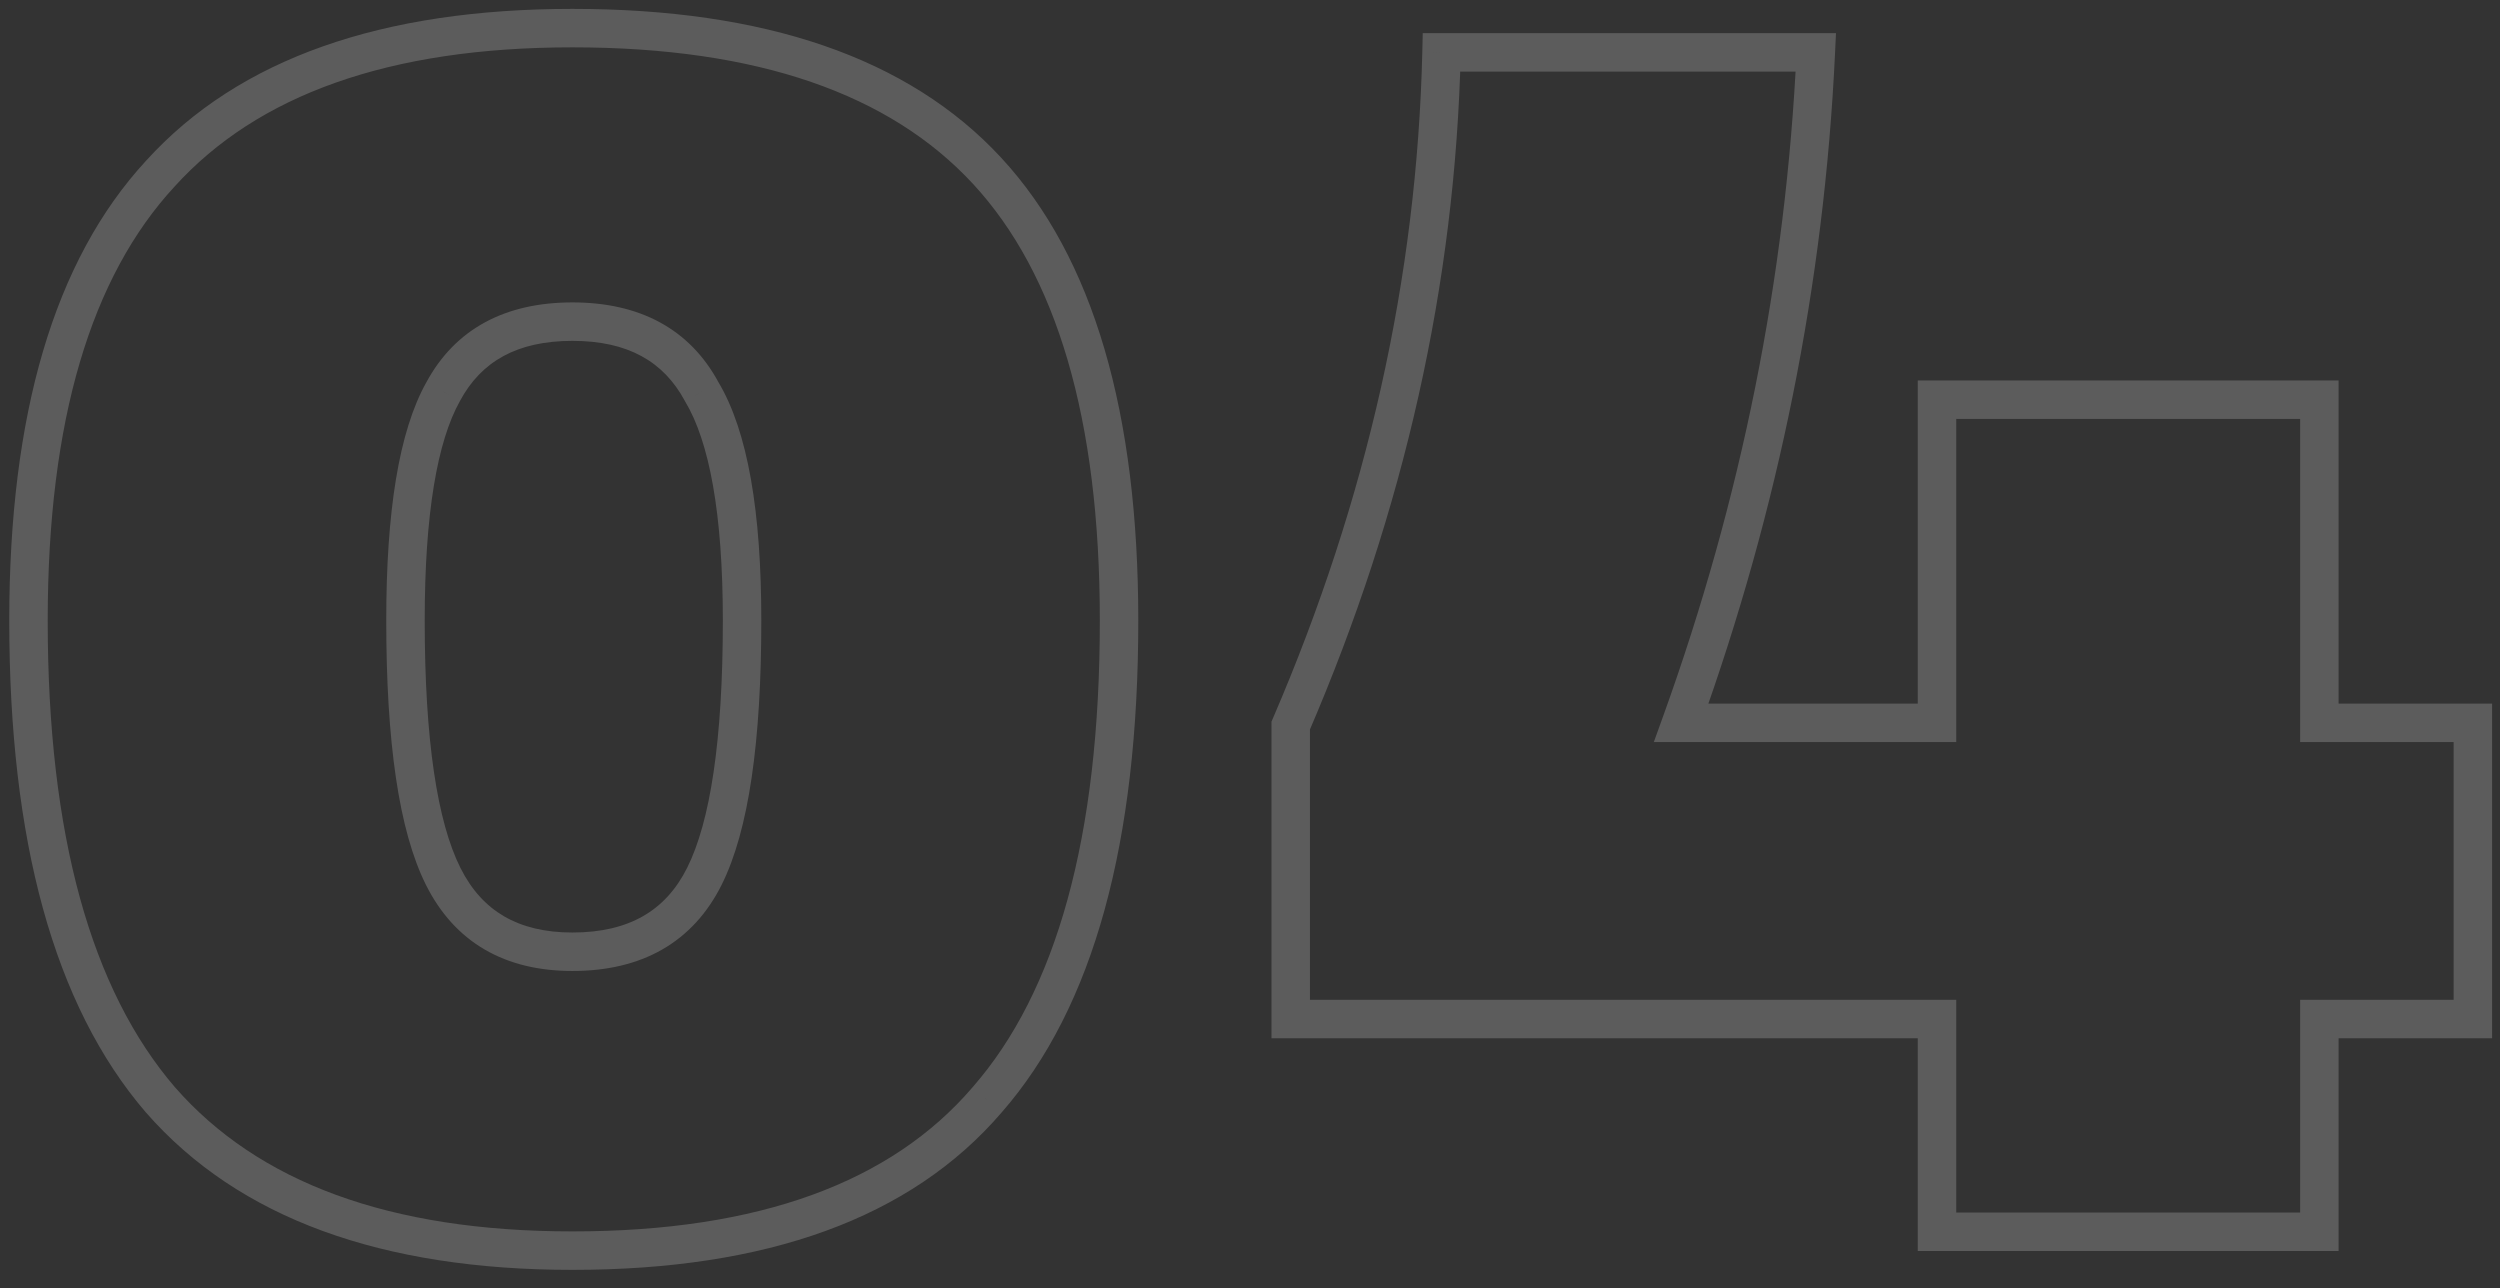<?xml version="1.0" encoding="UTF-8"?> <svg xmlns="http://www.w3.org/2000/svg" width="130" height="67" viewBox="0 0 130 67" fill="none"><rect x="0" y="0" width="130" height="67" fill="#333333" stroke="none"/> <path opacity="0.2" d="M8.342 57.192L7.584 57.844L7.59 57.85L8.342 57.192ZM8.342 9.023L9.077 9.702L9.083 9.695L8.342 9.023ZM51.33 8.883L50.596 9.562V9.562L51.33 8.883ZM51.33 57.192L50.577 56.533L50.571 56.541L51.33 57.192ZM36.487 20.365L35.607 20.839L35.618 20.86L35.63 20.88L36.487 20.365ZM23.045 20.365L23.917 20.854L23.922 20.847L23.925 20.839L23.045 20.365ZM29.766 64.033C20.227 64.033 13.413 61.468 9.095 56.533L7.59 57.85C12.42 63.371 19.888 66.033 29.766 66.033V64.033ZM9.101 56.54C4.753 51.483 2.481 43.461 2.481 32.267H0.481C0.481 43.665 2.783 52.259 7.584 57.844L9.101 56.54ZM2.481 32.267C2.481 21.834 4.748 14.384 9.077 9.702L7.608 8.344C2.789 13.557 0.481 21.604 0.481 32.267H2.481ZM9.083 9.695C13.398 4.94 20.217 2.462 29.766 2.462V0.462C19.899 0.462 12.435 3.025 7.602 8.351L9.083 9.695ZM29.766 2.462C39.417 2.462 46.283 4.898 50.596 9.562L52.064 8.204C47.228 2.974 39.718 0.462 29.766 0.462V2.462ZM50.596 9.562C54.923 14.243 57.191 21.738 57.191 32.267H59.191C59.191 21.513 56.885 13.418 52.064 8.204L50.596 9.562ZM57.191 32.267C57.191 43.559 54.917 51.574 50.577 56.533L52.083 57.85C56.891 52.355 59.191 43.754 59.191 32.267H57.191ZM50.571 56.541C46.351 61.464 39.501 64.033 29.766 64.033V66.033C39.822 66.033 47.347 63.375 52.089 57.843L50.571 56.541ZM29.766 50.491C31.532 50.491 33.101 50.137 34.428 49.379C35.761 48.617 36.79 47.48 37.522 46.017L35.733 45.123C35.158 46.273 34.389 47.097 33.436 47.642C32.476 48.191 31.267 48.491 29.766 48.491V50.491ZM37.522 46.017C38.941 43.179 39.588 38.539 39.588 32.267H37.588C37.588 38.505 36.928 42.733 35.733 45.123L37.522 46.017ZM39.588 32.267C39.588 26.64 38.895 22.434 37.345 19.851L35.63 20.88C36.881 22.965 37.588 26.693 37.588 32.267H39.588ZM37.368 19.891C35.857 17.085 33.24 15.725 29.766 15.725V17.725C32.64 17.725 34.504 18.792 35.607 20.839L37.368 19.891ZM29.766 15.725C26.292 15.725 23.676 17.085 22.165 19.891L23.925 20.839C25.028 18.792 26.893 17.725 29.766 17.725V15.725ZM22.172 19.877C20.731 22.451 20.085 26.644 20.085 32.267H22.085C22.085 26.689 22.745 22.947 23.917 20.854L22.172 19.877ZM20.085 32.267C20.085 38.539 20.731 43.179 22.151 46.017L23.939 45.123C22.745 42.733 22.085 38.505 22.085 32.267H20.085ZM22.151 46.017C22.88 47.475 23.893 48.611 25.201 49.374C26.506 50.135 28.042 50.491 29.766 50.491V48.491C28.317 48.491 27.146 48.193 26.209 47.647C25.278 47.103 24.517 46.278 23.939 45.123L22.151 46.017ZM120.607 37.588H119.607V38.588H120.607V37.588ZM128.589 37.588H129.589V36.588H128.589V37.588ZM128.589 52.991V53.991H129.589V52.991H128.589ZM120.607 52.991V51.991H119.607V52.991H120.607ZM120.607 64.053V65.053H121.607V64.053H120.607ZM100.724 64.053H99.724V65.053H100.724V64.053ZM100.724 52.991H101.724V51.991H100.724V52.991ZM67.118 52.991H66.118V53.991H67.118V52.991ZM67.118 37.728L66.2 37.333L66.118 37.522V37.728H67.118ZM74.959 2.722V1.722H73.983L73.96 2.699L74.959 2.722ZM94.423 2.722L95.422 2.769L95.471 1.722H94.423V2.722ZM87.421 37.588L86.481 37.249L85.998 38.588H87.421V37.588ZM100.724 37.588V38.588H101.724V37.588H100.724ZM100.724 20.785V19.785H99.724V20.785H100.724ZM120.607 20.785H121.607V19.785H120.607V20.785ZM120.607 38.588H128.589V36.588H120.607V38.588ZM127.589 37.588V52.991H129.589V37.588H127.589ZM128.589 51.991H120.607V53.991H128.589V51.991ZM119.607 52.991V64.053H121.607V52.991H119.607ZM120.607 63.053H100.724V65.053H120.607V63.053ZM101.724 64.053V52.991H99.724V64.053H101.724ZM100.724 51.991H67.118V53.991H100.724V51.991ZM68.118 52.991V37.728H66.118V52.991H68.118ZM68.036 38.124C73.032 26.531 75.676 14.736 75.959 2.746L73.96 2.699C73.683 14.419 71.099 25.962 66.2 37.333L68.036 38.124ZM74.959 3.722H94.423V1.722H74.959V3.722ZM93.424 2.675C92.869 14.429 90.555 25.952 86.481 37.249L88.362 37.928C92.503 26.447 94.857 14.726 95.422 2.769L93.424 2.675ZM87.421 38.588H100.724V36.588H87.421V38.588ZM101.724 37.588V20.785H99.724V37.588H101.724ZM100.724 21.785H120.607V19.785H100.724V21.785ZM119.607 20.785V37.588H121.607V20.785H119.607Z" fill="white"></path> </svg> 